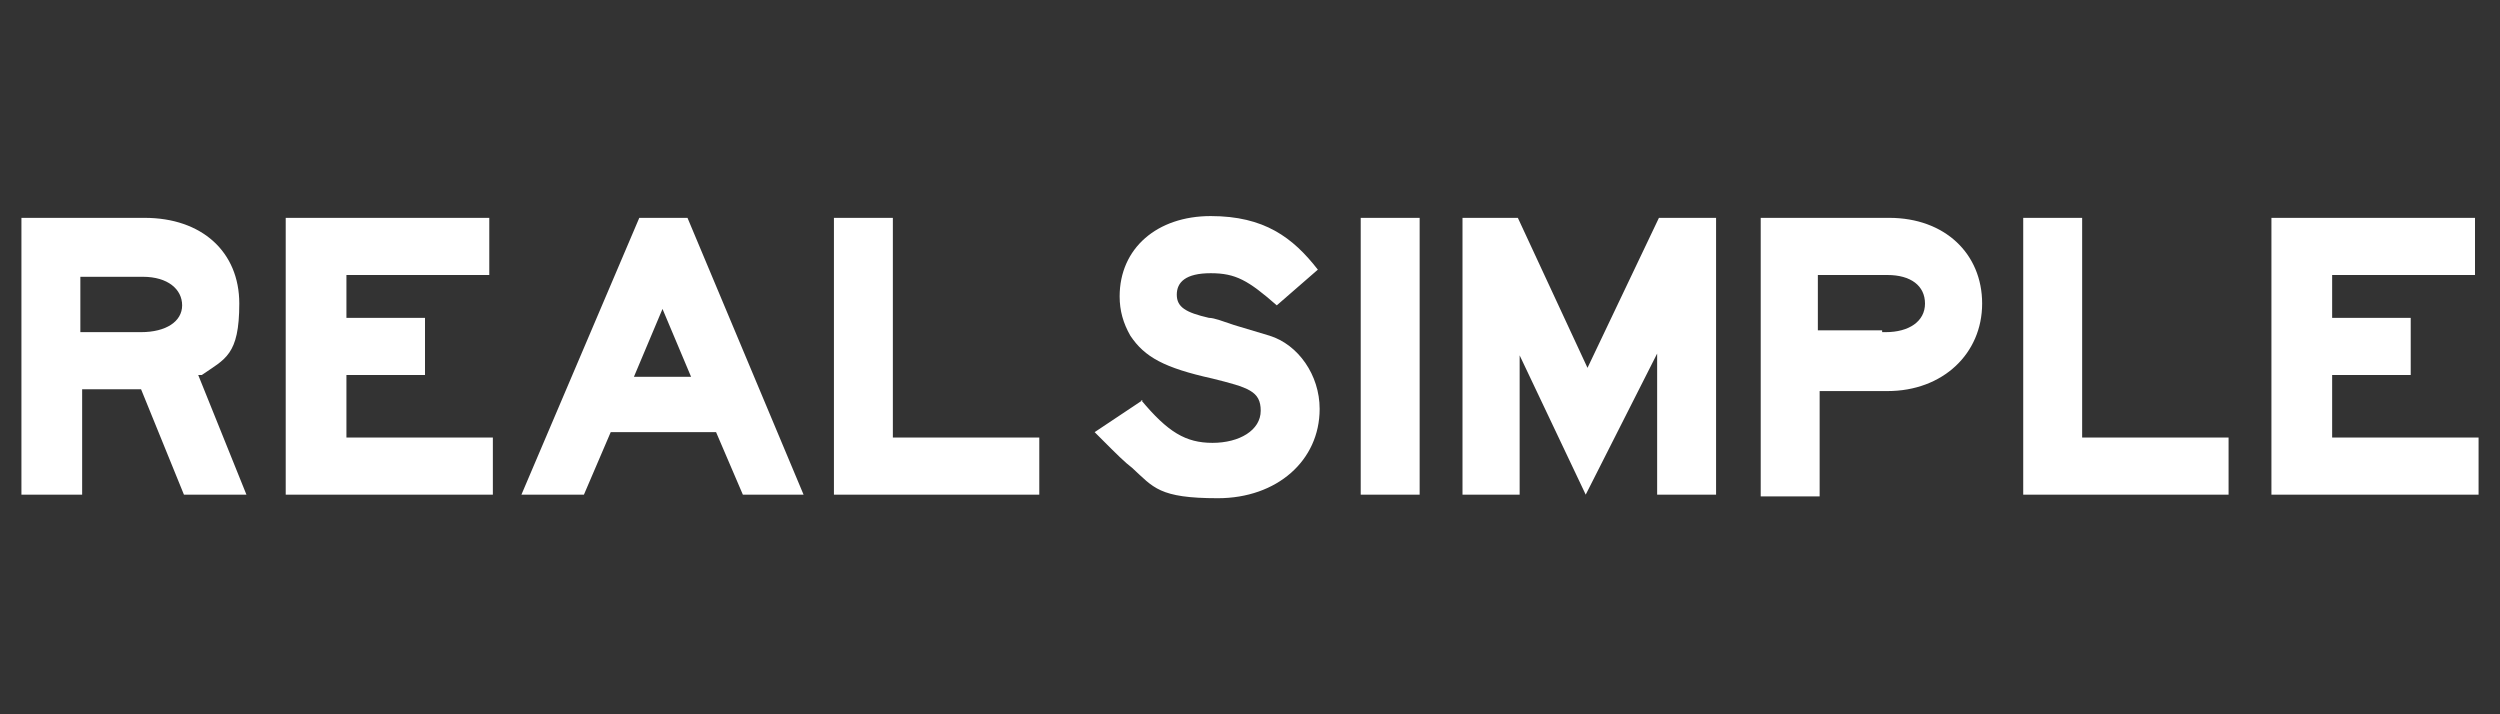 <svg viewBox="0 0 140 40" version="1.1" xmlns:xlink="http://www.w3.org/1999/xlink" xmlns="http://www.w3.org/2000/svg" id="Layer_1">
  
  <rect x="0" y="0" width="140" height="40" fill="#333333" stroke="none"/>
  
  <defs>
    <style>
      .st0 {
        fill: #fff;
        fill-rule: evenodd;
      }
    </style>
  </defs>
  <path d="M7.9,18.6c1.4,0,2.3-.6,2.3-1.5s-.8-1.6-2.2-1.6h-3.5v3.1h3.4ZM1.2,12.2h6.9c3.2,0,5.3,1.9,5.3,4.8s-.8,3.1-2.1,4h-.2l2.7,6.7h-3.5l-2.4-5.9h-3.3v5.9H1.2v-15.5ZM16,12.2h11.4v3.2h-8v2.4h4.4v3.2h-4.4v3.5h8.2v3.2h-11.6s0-15.5,0-15.5ZM38.7,21.1l-1.6-3.8-1.6,3.8s3.2,0,3.2,0ZM29.2,27.7l6.6-15.5h2.7l6.5,15.5h-3.4l-1.5-3.5h-5.9l-1.5,3.5h-3.5ZM46.7,12.2h3.3v12.3h8.2v3.2h-11.5v-15.5Z" class="st0"></path>
  <path d="M63.9,22.4c1.5,1.8,2.5,2.4,4,2.4s2.7-.7,2.7-1.8-.7-1.3-2.7-1.8c-2.7-.6-3.8-1.2-4.6-2.4-.4-.7-.6-1.4-.6-2.2,0-2.7,2.1-4.5,5.1-4.5s4.6,1.2,6,3l-2.3,2c-1.6-1.4-2.3-1.8-3.7-1.8s-1.9.5-1.9,1.2.5,1,1.8,1.3c.3,0,.8.2,1.4.4l2,.6c1.6.5,2.8,2.2,2.8,4.1,0,2.9-2.4,5-5.7,5s-3.6-.6-4.8-1.7c-.4-.3-.9-.8-1.6-1.5l-.5-.5,2.7-1.8h-.1Z" class="st0"></path>
  <path d="M76.2,27.7h3.3v-15.5h-3.3v15.5ZM81.9,12.2h3.1l3.9,8.4,4-8.4h3.2v15.5h-3.3v-7.9l-4,7.9-3.7-7.8v7.8h-3.2s0-15.5,0-15.5ZM105.4,18.6h.2c1.3,0,2.2-.6,2.2-1.6s-.8-1.6-2.1-1.6h-3.9v3.1h3.6ZM98.6,12.2h7.2c3.1,0,5.2,2,5.2,4.8s-2.2,4.9-5.3,4.9h-3.8v5.9h-3.3v-15.5h0ZM113.3,12.2h3.3v12.3h8.2v3.2h-11.5v-15.5ZM127.2,12.2h11.4v3.2h-8v2.4h4.4v3.2h-4.4v3.5h8.2v3.2h-11.6s0-15.5,0-15.5Z" class="st0"></path>
</svg>